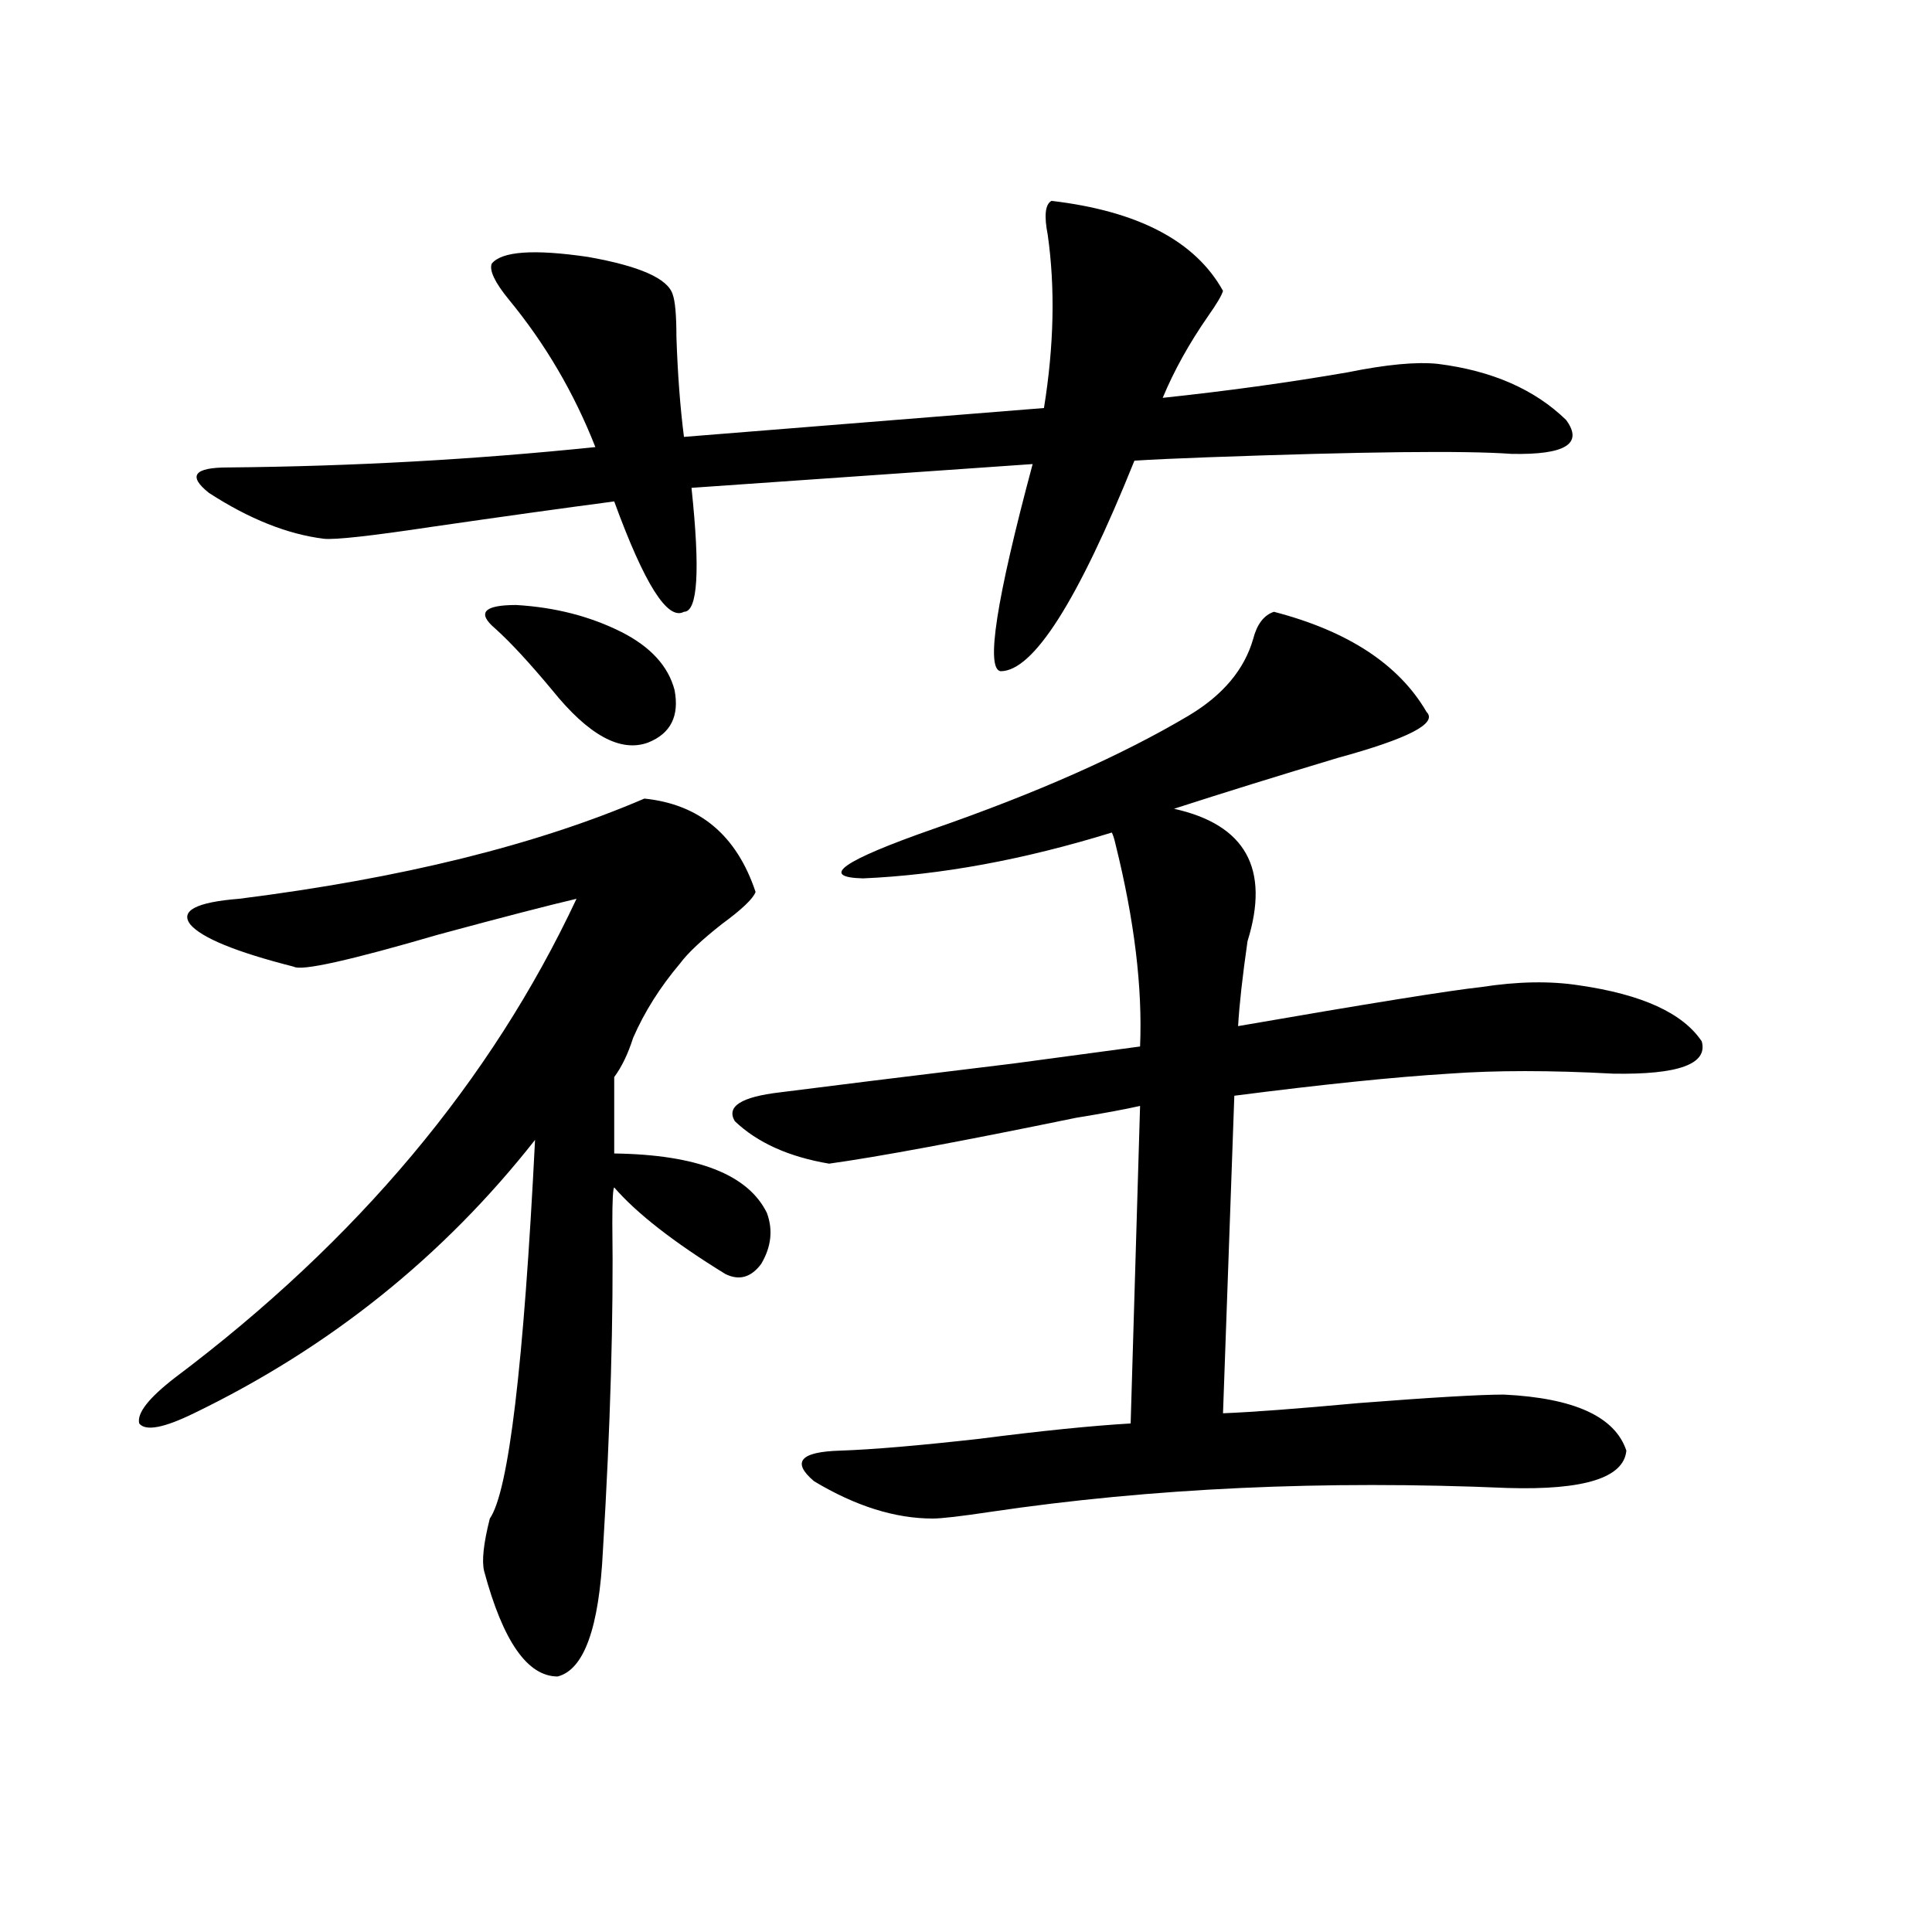 <?xml version="1.0" encoding="utf-8"?>
<!-- Generator: Adobe Illustrator 16.0.0, SVG Export Plug-In . SVG Version: 6.00 Build 0)  -->
<!DOCTYPE svg PUBLIC "-//W3C//DTD SVG 1.1//EN" "http://www.w3.org/Graphics/SVG/1.1/DTD/svg11.dtd">
<svg version="1.1" id="图层_1" xmlns="http://www.w3.org/2000/svg" xmlns:xlink="http://www.w3.org/1999/xlink" x="0px" y="0px"
	 width="1000px" height="1000px" viewBox="0 0 1000 1000" enable-background="new 0 0 1000 1000" xml:space="preserve">
<path d="M333.528,413.344c28.612,2.938,47.804,19.048,57.56,48.34c-1.311,3.516-7.164,9.091-17.561,16.699
	c-10.411,8.212-17.561,14.941-21.463,20.215c-10.411,12.305-18.536,25.2-24.39,38.672c-2.606,8.212-5.854,14.941-9.756,20.215
	v39.551c42.926,0.591,69.267,10.849,79.022,30.762c3.247,8.789,2.271,17.578-2.927,26.367c-5.213,7.031-11.387,8.789-18.536,5.273
	c-26.676-16.397-45.853-31.339-57.56-44.824c-0.655,0.591-0.976,6.743-0.976,18.457c0.641,48.642-0.976,105.181-4.878,169.629
	c-1.951,39.839-9.756,61.523-23.414,65.039c-15.609,0-28.292-18.169-38.048-54.492c-1.311-5.273-0.335-14.351,2.927-27.246
	c9.756-14.063,17.561-79.39,23.414-195.996c-47.483,60.356-106.339,107.528-176.581,141.504c-15.609,7.622-25.045,9.38-28.292,5.273
	c-1.311-5.273,4.878-13.184,18.536-23.73c94.297-70.89,163.563-153.507,207.8-247.852c-14.969,3.516-38.703,9.668-71.218,18.457
	c-46.188,13.485-71.218,19.048-75.12,16.699c-29.923-7.608-47.804-14.941-53.657-21.973c-5.213-7.031,3.247-11.426,25.365-13.184
	C207.678,454.652,277.585,437.376,333.528,413.344z M544.255,103.969c44.877,5.273,74.465,20.806,88.778,46.582
	c-0.655,2.349-3.262,6.743-7.805,13.184c-9.756,14.063-17.561,28.125-23.414,42.188c33.17-3.516,65.029-7.91,95.607-13.184
	c20.152-4.093,35.762-5.562,46.828-4.395c27.957,3.516,50.075,13.184,66.34,29.004c9.101,12.305-0.335,18.169-28.292,17.578
	c-24.069-1.758-76.431-1.167-157.069,1.758c-16.265,0.591-28.947,1.181-38.048,1.758c-29.268,72.661-52.361,108.984-69.267,108.984
	c-7.805-1.167-2.286-36.914,16.585-107.227l-176.581,12.305c4.543,42.778,3.247,64.16-3.902,64.16
	c-8.46,4.696-20.487-14.351-36.097-57.129c-26.676,3.516-58.215,7.91-94.632,13.184c-31.219,4.696-49.755,6.743-55.608,6.152
	c-18.871-2.335-38.703-10.245-59.511-23.73c-11.066-8.789-7.805-13.184,9.756-13.184c64.389-0.577,127.802-4.093,190.239-10.547
	c-11.066-28.125-26.021-53.613-44.877-76.465c-7.164-8.789-10.091-14.941-8.78-18.457c5.198-6.44,21.783-7.608,49.755-3.516
	c26.661,4.696,41.295,11.138,43.901,19.336c1.296,3.516,1.951,10.849,1.951,21.973c0.641,19.336,1.951,36.626,3.902,51.855
	l186.337-14.941c5.198-32.218,5.854-62.101,1.951-89.648C540.353,111.591,540.993,105.727,544.255,103.969z M321.821,327.211
	c14.954,7.622,24.055,17.578,27.316,29.883c2.592,13.485-1.951,22.563-13.658,27.246c-14.313,5.273-30.898-3.804-49.755-27.246
	c-11.707-14.063-21.463-24.609-29.268-31.641c-9.756-8.198-6.188-12.305,10.731-12.305
	C287.341,314.329,305.557,319.013,321.821,327.211z M659.374,316.664c38.368,9.97,64.709,27.246,79.022,51.855
	c5.854,5.864-9.436,13.774-45.853,23.73c-31.219,9.38-59.511,18.169-84.876,26.367c37.072,8.212,49.755,31.063,38.048,68.555
	c-2.606,18.169-4.237,32.821-4.878,43.945c67.636-11.714,109.586-18.457,125.851-20.215c18.856-2.925,35.762-3.214,50.73-0.879
	c32.515,4.696,53.657,14.364,63.413,29.004c3.247,11.728-12.042,17.29-45.853,16.699c-32.529-1.758-60.821-1.758-84.876,0
	c-28.627,1.758-65.699,5.575-111.217,11.426l-5.854,164.355c14.954-0.577,38.368-2.335,70.242-5.273
	c37.713-2.925,62.758-4.395,75.12-4.395c36.417,1.758,57.56,11.426,63.413,29.004c-1.311,14.063-21.798,20.517-61.462,19.336
	c-94.967-4.093-184.065,0-267.311,12.305c-15.609,2.349-25.7,3.516-30.243,3.516c-19.512,0-39.999-6.44-61.462-19.336
	c-11.707-9.956-7.164-15.229,13.658-15.82c16.905-0.577,40.975-2.637,72.193-6.152c31.859-4.093,57.88-6.729,78.047-7.91
	l4.878-164.355c-7.805,1.758-18.871,3.817-33.17,6.152c-59.846,12.305-102.437,20.215-127.802,23.73
	c-20.822-3.516-37.072-10.835-48.779-21.973c-4.558-7.608,3.247-12.593,23.414-14.941c22.759-2.925,63.078-7.91,120.973-14.941
	c30.563-4.093,52.347-7.031,65.364-8.789c1.296-30.46-2.927-65.327-12.683-104.59c-0.655-2.925-1.311-4.972-1.951-6.152
	c-45.532,14.063-88.458,21.973-128.777,23.73c-22.773-0.577-10.731-9.077,36.097-25.488c53.978-18.745,98.199-38.37,132.68-58.887
	c17.561-10.547,28.612-23.73,33.17-39.551C650.594,323.118,654.161,318.422,659.374,316.664z"/>
</svg>
